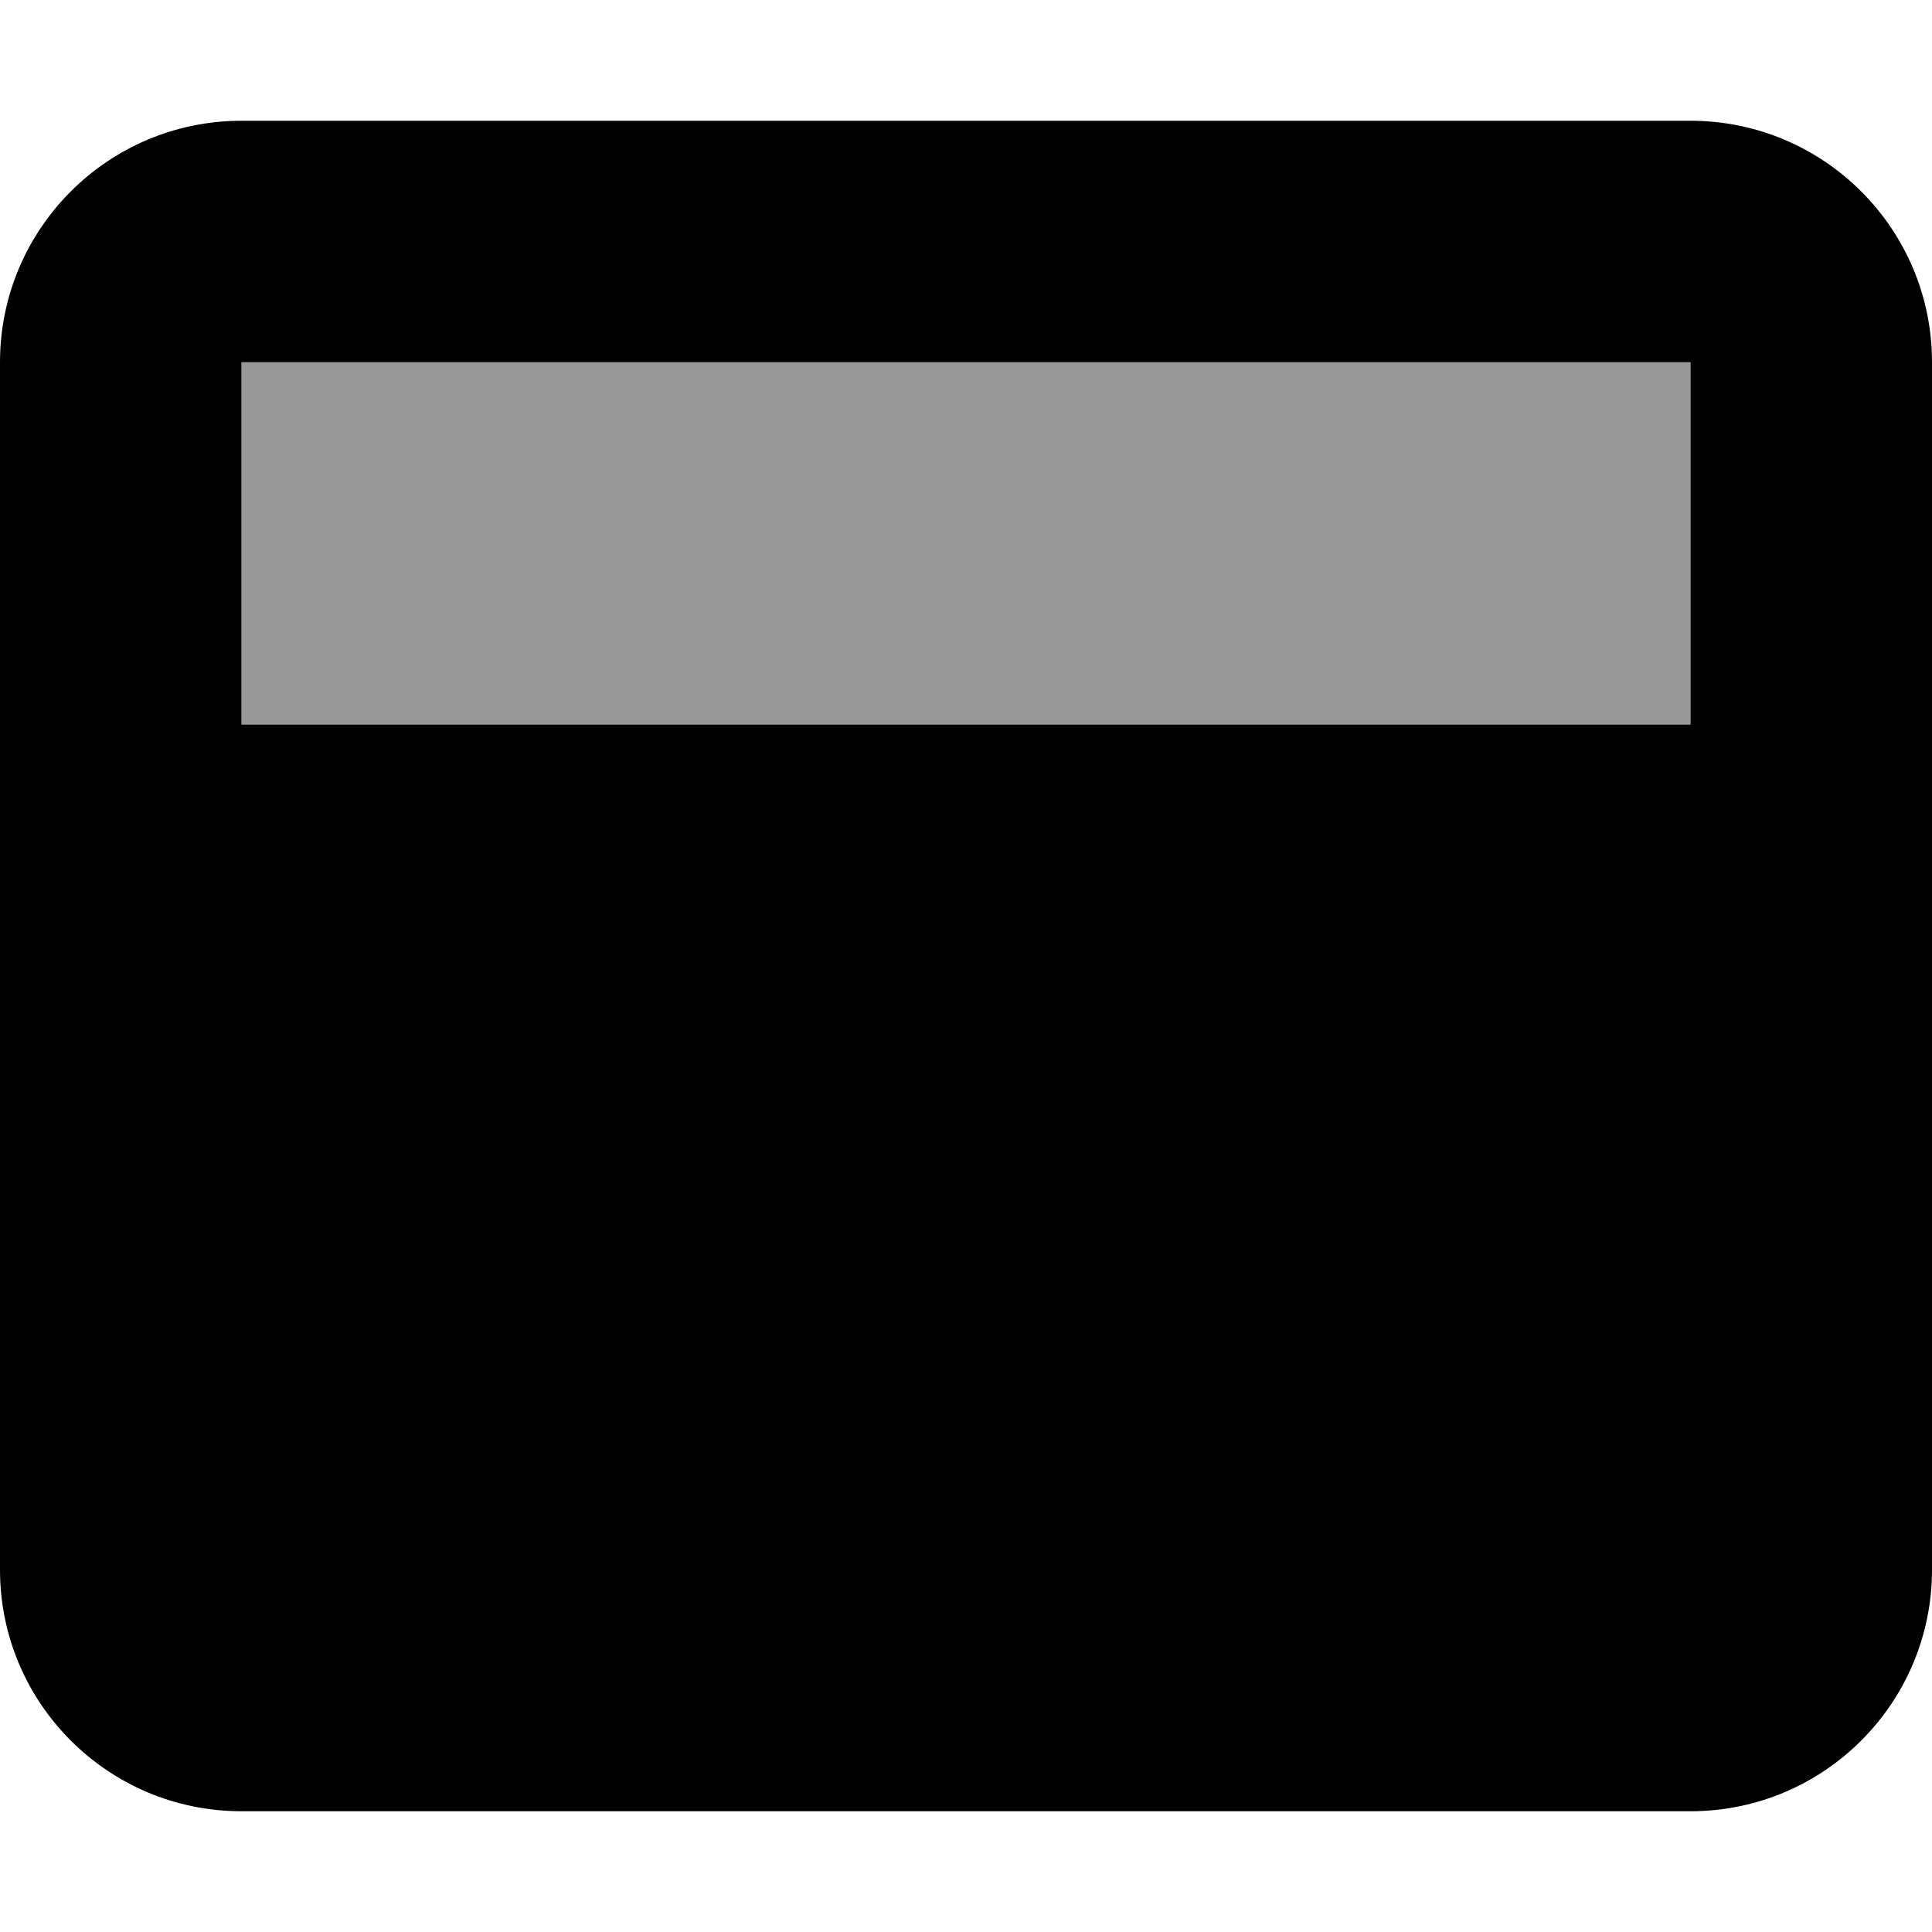 <svg xmlns="http://www.w3.org/2000/svg" viewBox="0 0 512 512"><!-- Font Awesome Pro 6.0.0-alpha2 by @fontawesome - https://fontawesome.com License - https://fontawesome.com/license (Commercial License) --><defs><style>.fa-secondary{opacity:.4}</style></defs><path d="M448 192.001H64V96.001H448V192.001Z" class="fa-secondary"/><path d="M448 32.001H64C28.654 32.001 0 60.654 0 96.001V416.001C0 451.347 28.654 480.001 64 480.001H448C483.346 480.001 512 451.347 512 416.001V96.001C512 60.654 483.346 32.001 448 32.001ZM448 192.001H64V96.001H448V192.001Z" class="fa-primary"/></svg>